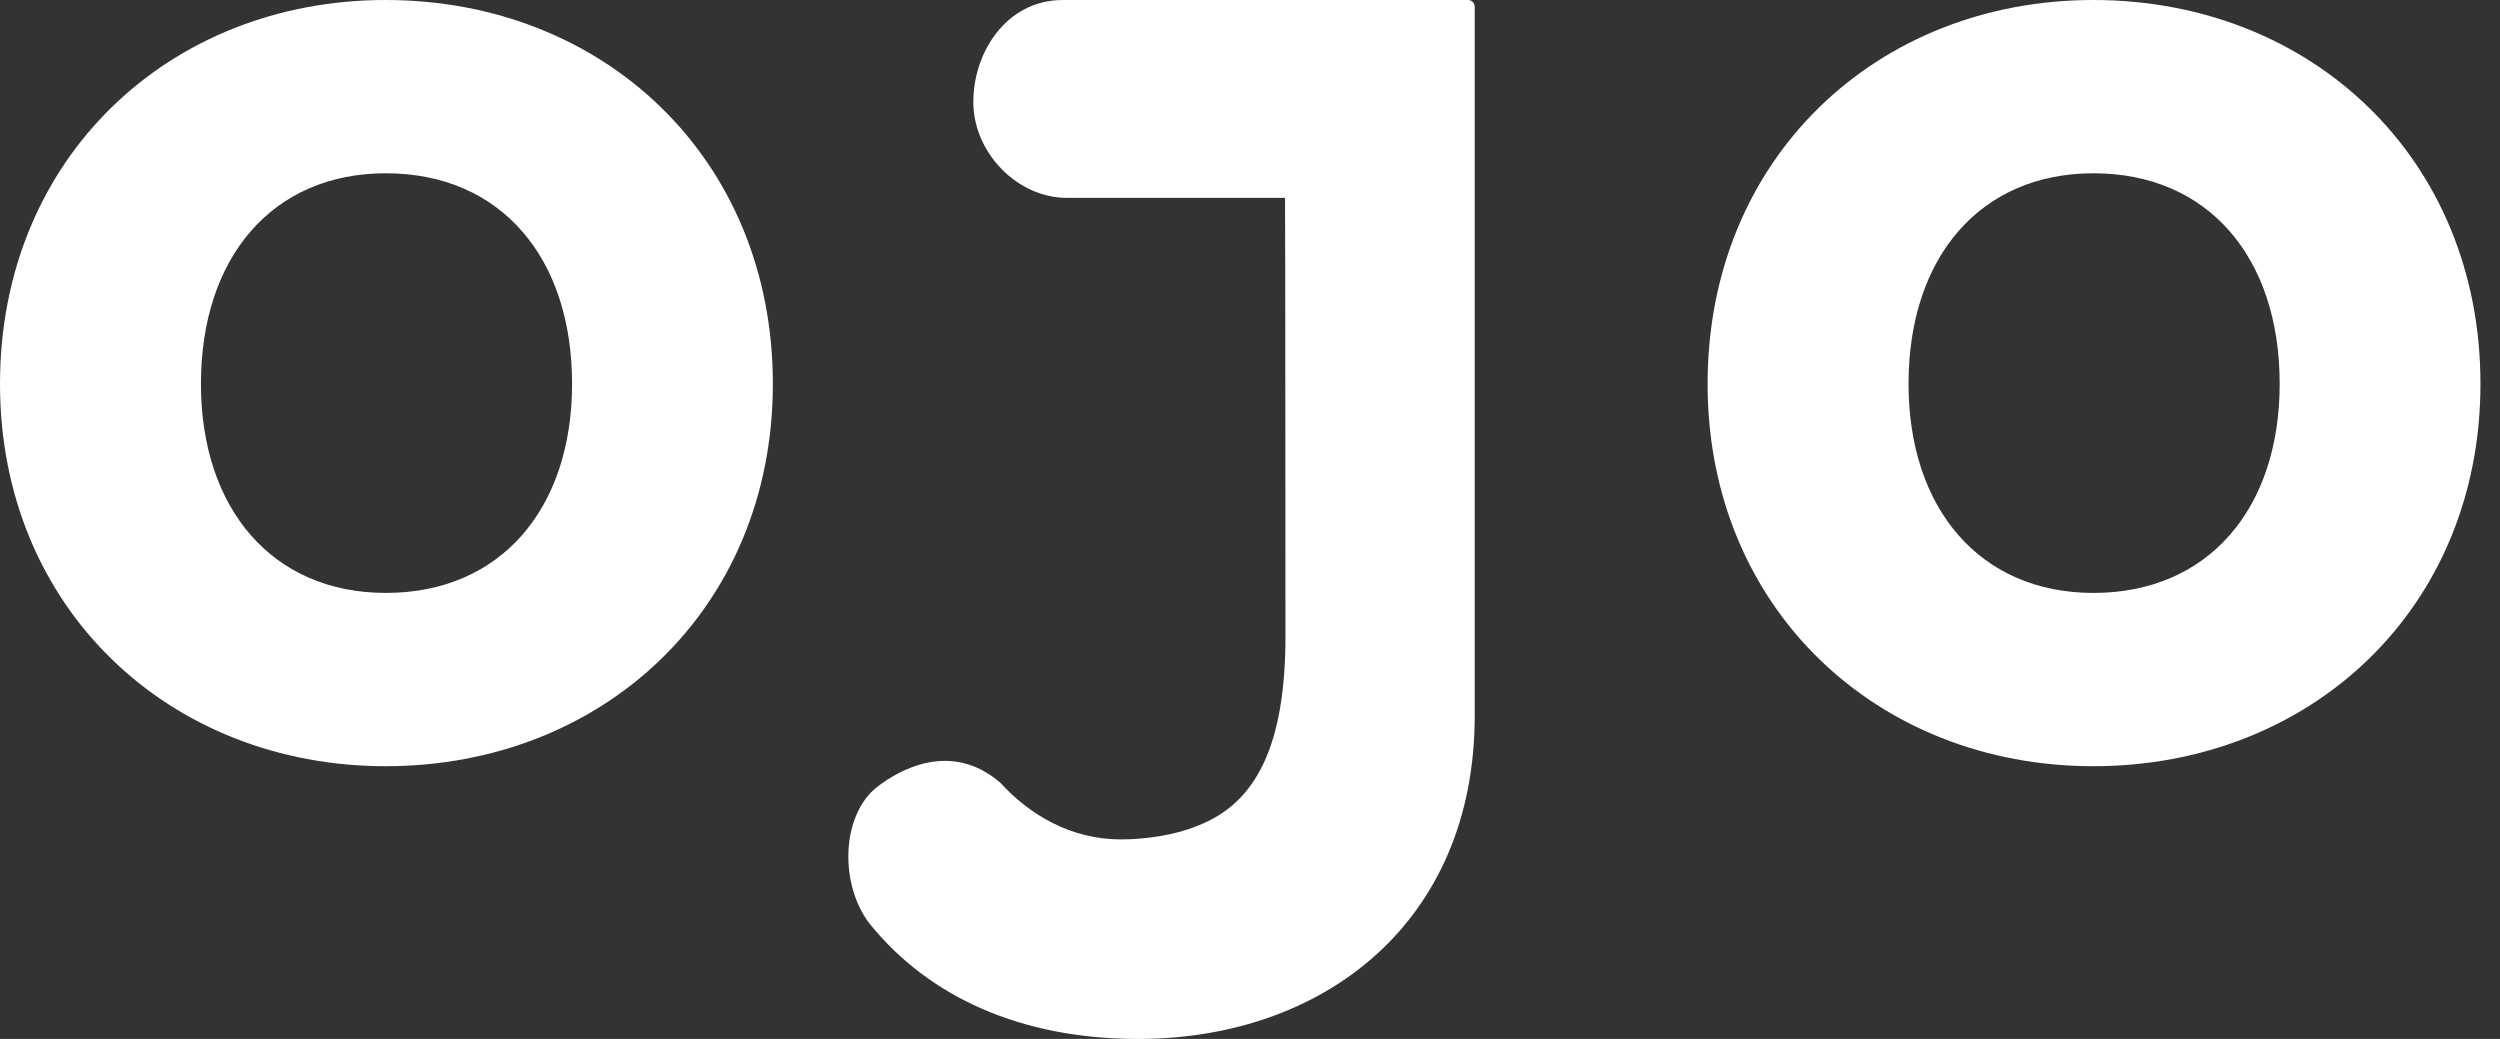 <svg width="77" height="32" viewBox="0 0 77 32" fill="none" xmlns="http://www.w3.org/2000/svg">
<rect x="0" y="0" width="77" height="32" fill="#333333" stroke="none"/>
<path d="M11.876 0C5.221 0 0 4.862 0 11.825C0 18.737 5.221 23.599 11.876 23.599C18.583 23.599 23.804 18.737 23.804 11.825C23.804 4.866 18.583 0 11.876 0ZM11.885 18.262C8.388 18.262 6.189 15.668 6.189 11.821C6.189 7.93 8.388 5.337 11.885 5.337C15.42 5.337 17.62 7.93 17.62 11.821C17.62 15.668 15.42 18.262 11.885 18.262Z" fill="white"/>
<path d="M64.471 0C57.816 0 52.594 4.862 52.594 11.825C52.594 18.737 57.816 23.599 64.471 23.599C71.177 23.599 76.398 18.737 76.398 11.825C76.398 4.866 71.177 0 64.471 0ZM64.479 18.262C60.983 18.262 58.783 15.668 58.783 11.821C58.783 7.93 60.983 5.337 64.479 5.337C68.014 5.337 70.214 7.93 70.214 11.821C70.214 15.668 68.014 18.262 64.479 18.262Z" fill="white"/>
<path d="M32.732 0C30.973 0 29.941 1.665 29.98 3.218C30.018 4.729 31.345 6.094 32.856 6.094H39.579C39.588 6.094 39.592 19.606 39.592 19.606C39.592 22.961 38.685 24.733 36.913 25.422C36.9 25.426 36.866 25.443 36.858 25.443C36.228 25.709 35.312 25.854 34.525 25.854C32.976 25.854 31.709 25.092 30.814 24.112C29.269 22.773 27.647 23.761 27.074 24.194C26.954 24.284 26.838 24.386 26.74 24.502C25.867 25.542 25.961 27.442 26.821 28.495C28.627 30.707 31.448 32 35.051 32C40.756 32 45.421 28.422 45.421 22.045V0.205C45.421 0.094 45.331 0 45.216 0H32.732Z" fill="white"/>
</svg>
